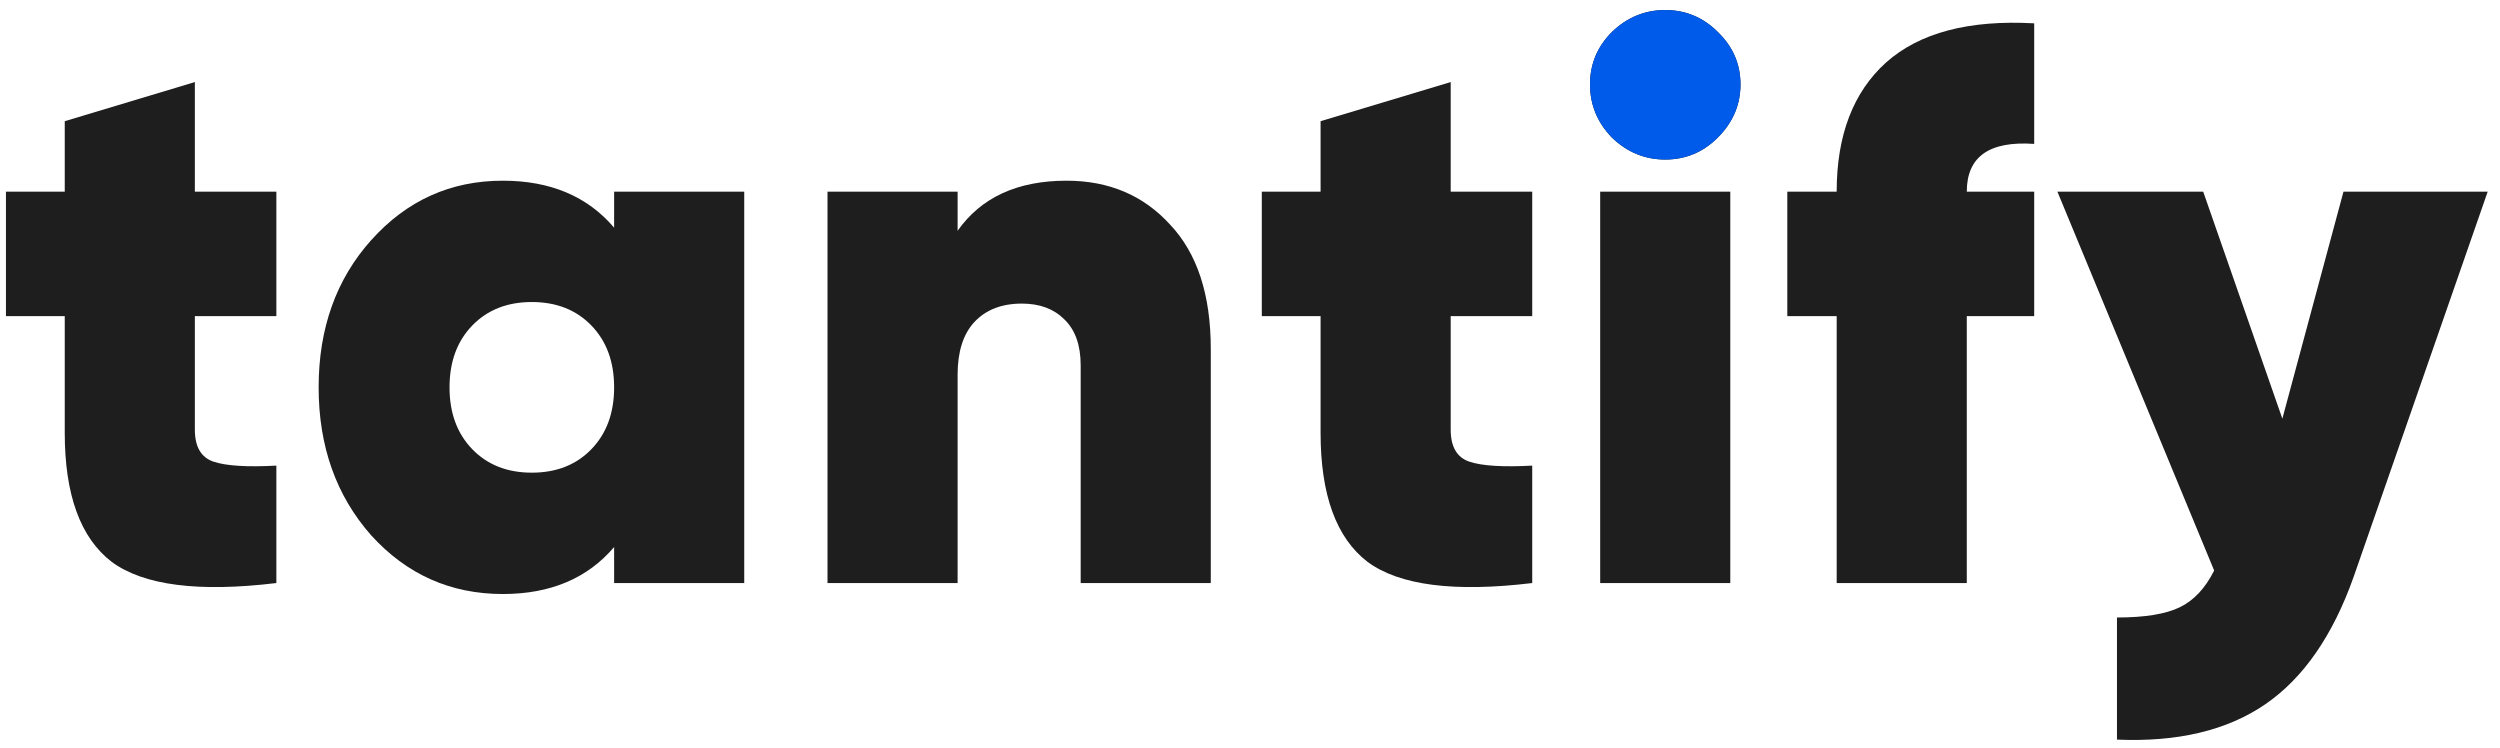 <svg width="137" height="41" viewBox="0 0 137 41" fill="none" xmlns="http://www.w3.org/2000/svg">
<path d="M15.145 17.323H10.678V23.543C10.678 24.487 11.021 25.073 11.709 25.302C12.396 25.531 13.541 25.602 15.145 25.516V31.951C10.878 32.466 7.871 32.08 6.125 30.793C4.407 29.477 3.548 27.118 3.548 23.715V17.323H0.326V10.502H3.548V6.641L10.678 4.497V10.502H15.145V17.323Z" fill="#1E1E1E"/>
<path d="M33.654 10.502H40.784V31.951H33.654V29.978C32.194 31.694 30.161 32.552 27.555 32.552C24.691 32.552 22.286 31.479 20.339 29.334C18.42 27.161 17.461 24.458 17.461 21.227C17.461 17.995 18.42 15.307 20.339 13.162C22.286 10.989 24.691 9.902 27.555 9.902C30.161 9.902 32.194 10.76 33.654 12.476V10.502ZM25.88 24.616C26.71 25.474 27.798 25.902 29.144 25.902C30.49 25.902 31.578 25.474 32.408 24.616C33.239 23.758 33.654 22.628 33.654 21.227C33.654 19.825 33.239 18.696 32.408 17.838C31.578 16.98 30.49 16.551 29.144 16.551C27.798 16.551 26.71 16.98 25.88 17.838C25.049 18.696 24.634 19.825 24.634 21.227C24.634 22.628 25.049 23.758 25.88 24.616Z" fill="#1E1E1E"/>
<path d="M58.447 9.902C60.767 9.902 62.657 10.703 64.117 12.304C65.606 13.877 66.351 16.151 66.351 19.125V31.951H59.221V20.026C59.221 18.91 58.92 18.067 58.319 17.495C57.746 16.923 56.973 16.637 55.999 16.637C54.883 16.637 54.009 16.98 53.379 17.666C52.778 18.324 52.477 19.282 52.477 20.54V31.951H45.347V10.502H52.477V12.647C53.766 10.817 55.756 9.902 58.447 9.902Z" fill="#1E1E1E"/>
<path d="M83.966 17.323H79.498V23.543C79.498 24.487 79.842 25.073 80.529 25.302C81.216 25.531 82.362 25.602 83.966 25.516V31.951C79.699 32.466 76.692 32.08 74.945 30.793C73.227 29.477 72.368 27.118 72.368 23.715V17.323H69.147V10.502H72.368V6.641L79.498 4.497V10.502H83.966V17.323Z" fill="#1E1E1E"/>
<path d="M94.133 7.542C93.331 8.343 92.372 8.743 91.255 8.743C90.138 8.743 89.165 8.343 88.335 7.542C87.533 6.713 87.132 5.741 87.132 4.625C87.132 3.51 87.533 2.552 88.335 1.751C89.165 0.95 90.138 0.55 91.255 0.55C92.372 0.55 93.331 0.95 94.133 1.751C94.963 2.552 95.379 3.51 95.379 4.625C95.379 5.741 94.963 6.713 94.133 7.542ZM87.69 31.951V10.502H94.82V31.951H87.69Z" fill="#1E1E1E"/>
<path d="M111.474 7.886C109.011 7.714 107.78 8.586 107.78 10.502H111.474V17.323H107.78V31.951H100.65V17.323H97.944V10.502H100.65C100.65 7.414 101.552 5.054 103.356 3.424C105.188 1.794 107.894 1.079 111.474 1.279V7.886Z" fill="#1E1E1E"/>
<path d="M128.423 10.502H136.326L128.981 31.608C127.836 34.84 126.218 37.17 124.128 38.6C122.037 40.03 119.331 40.673 116.01 40.531V33.839C117.527 33.839 118.673 33.653 119.446 33.281C120.219 32.909 120.849 32.237 121.336 31.265L112.745 10.502H120.735L125.073 22.943L128.423 10.502Z" fill="#1E1E1E"/>
<path d="M91.255 8.743C92.372 8.743 93.331 8.343 94.133 7.542C94.963 6.713 95.379 5.741 95.379 4.625C95.379 3.51 94.963 2.552 94.133 1.751C93.331 0.95 92.372 0.55 91.255 0.55C90.138 0.55 89.165 0.95 88.335 1.751C87.533 2.552 87.132 3.51 87.132 4.625C87.132 5.741 87.533 6.713 88.335 7.542C89.165 8.343 90.138 8.743 91.255 8.743Z" fill="#005BEA"/>
</svg>
